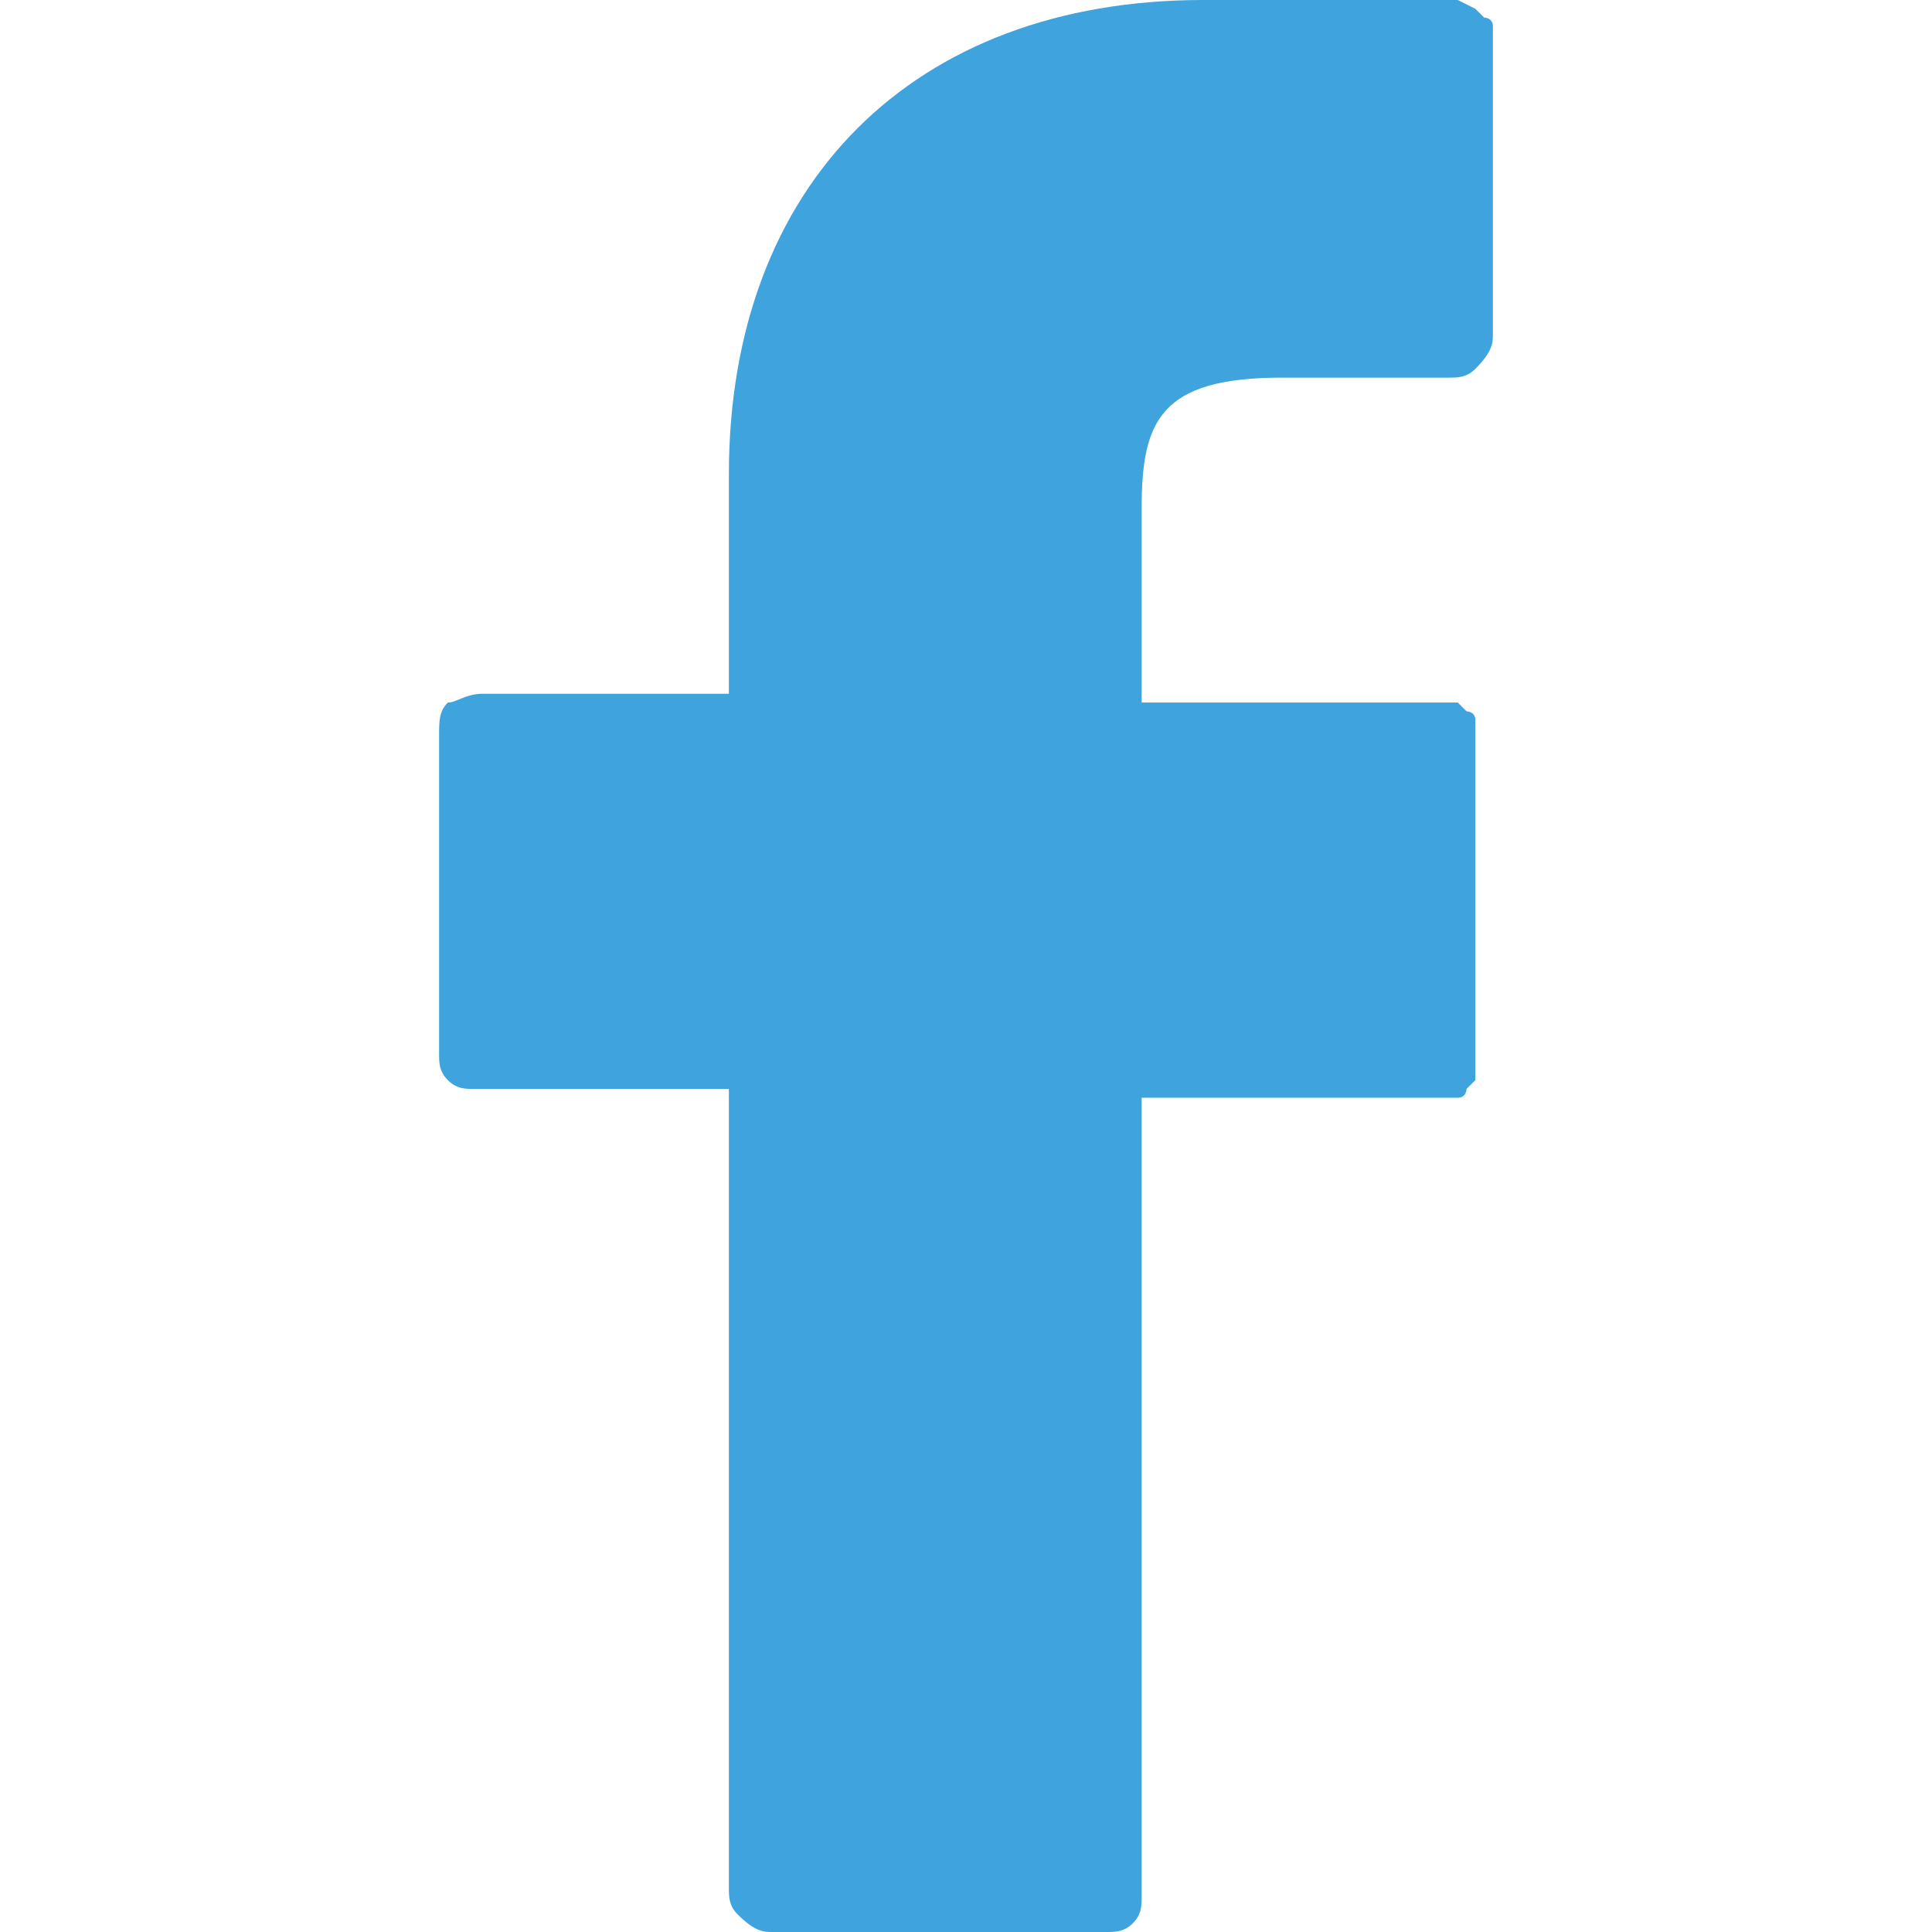 <?xml version="1.0" encoding="utf-8"?>
<!-- Generator: Adobe Illustrator 21.0.0, SVG Export Plug-In . SVG Version: 6.00 Build 0)  -->
<svg version="1.1" id="Capa_1" xmlns="http://www.w3.org/2000/svg" xmlns:xlink="http://www.w3.org/1999/xlink" x="0px" y="0px"
	 viewBox="0 0 22 22" style="enable-background:new 0 0 22 22;" xml:space="preserve">
<style type="text/css">
	.st0{fill:#3FA4DD;}
</style>
<path class="st0" d="M16.6,0h-2.9c-3.3,0-5.4,2.1-5.4,5.4v2.5H5.5C5.3,7.9,5.2,8,5.1,8C5,8.1,5,8.2,5,8.4V12c0,0.1,0,0.2,0.1,0.3
	c0.1,0.1,0.2,0.1,0.3,0.1h2.9v9.1c0,0.1,0,0.2,0.1,0.3C8.6,22,8.7,22,8.8,22h3.8c0.1,0,0.2,0,0.3-0.1s0.1-0.2,0.1-0.3v-9.1h3.4
	c0.1,0,0.1,0,0.2,0s0.1-0.1,0.1-0.1l0.1-0.1c0-0.1,0-0.1,0-0.2V8.4c0-0.1,0-0.1,0-0.2c0-0.1-0.1-0.1-0.1-0.1L16.6,8
	c-0.1,0-0.1,0-0.2,0H13V5.8c0-1,0.2-1.5,1.6-1.5h1.9c0.1,0,0.2,0,0.3-0.1C17,4,17,3.9,17,3.8V0.5c0-0.1,0-0.1,0-0.2
	s-0.1-0.1-0.1-0.1l-0.1-0.1L16.6,0z"/>
</svg>
